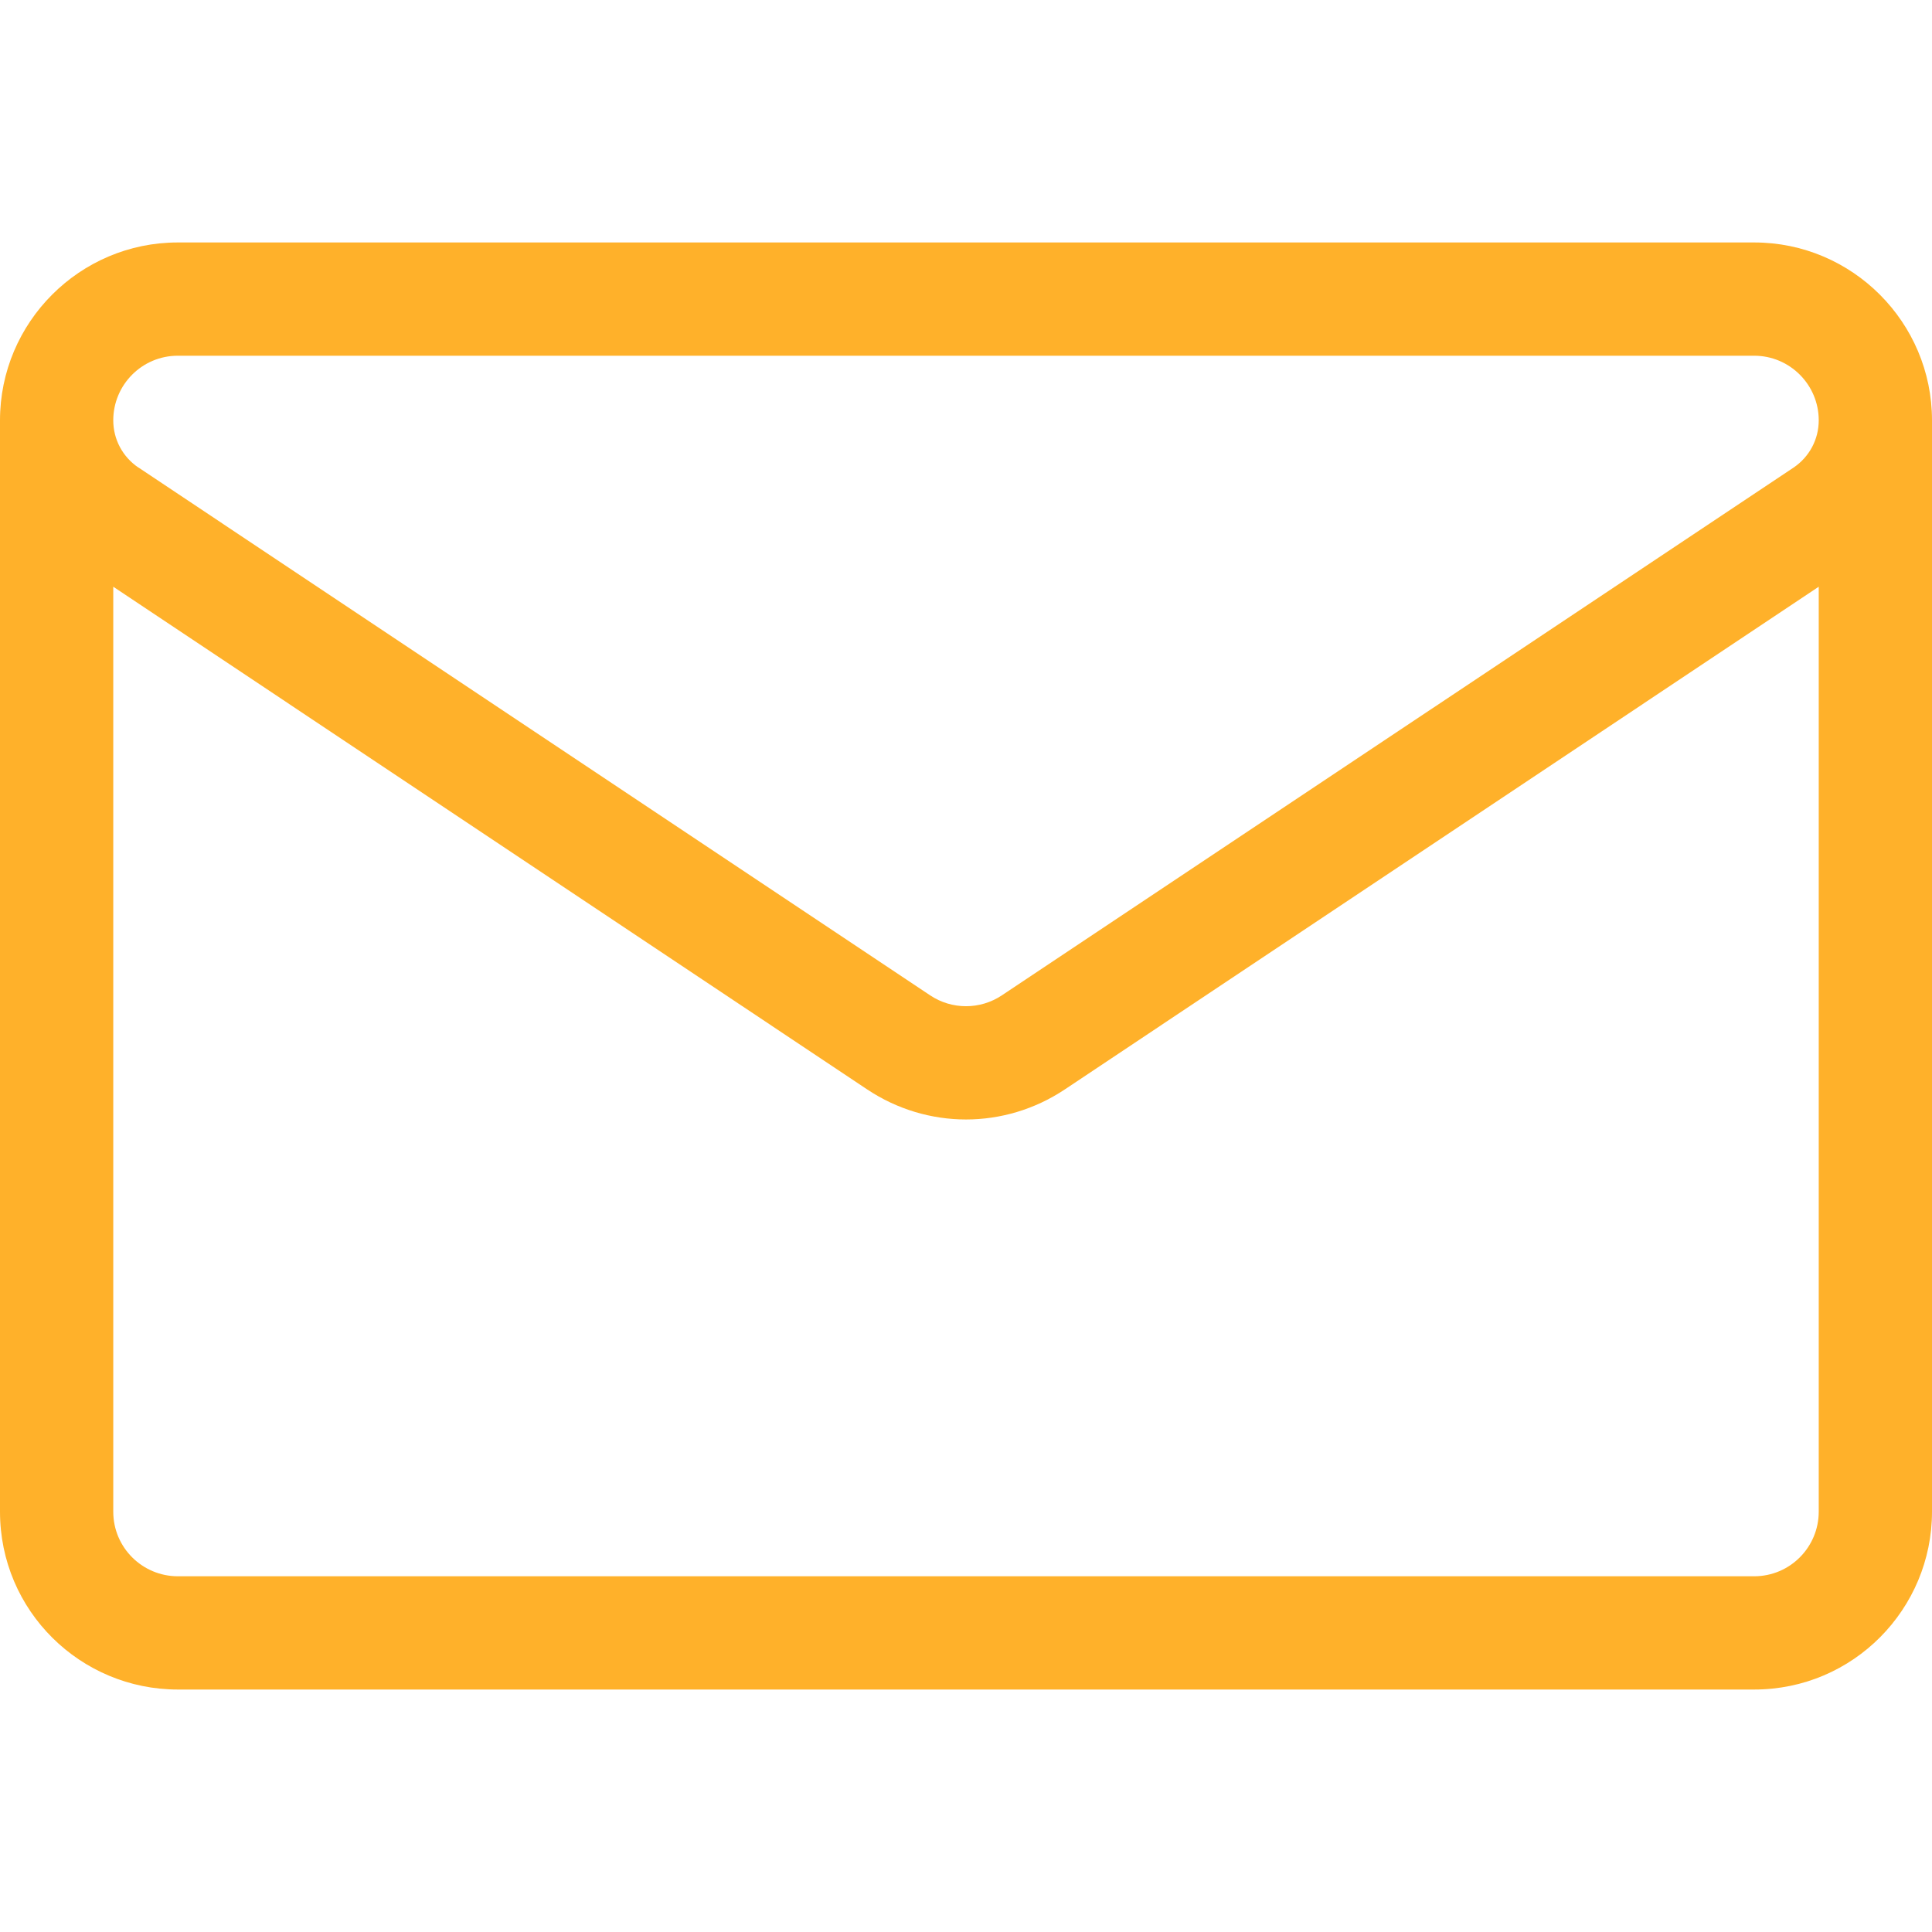 <?xml version="1.0" encoding="UTF-8"?> <svg xmlns="http://www.w3.org/2000/svg" width="16" height="16" viewBox="0 0 16 16" fill="none"><path d="M16 3.481C16 2.669 15.339 2.008 14.528 2.008H1.472C0.661 2.008 0 2.669 0 3.481V3.481V12.519C0 13.341 0.667 13.992 1.473 13.992H14.527C15.349 13.992 16 13.324 16 12.519V3.481C16 3.481 16 3.481 16 3.481C16 3.481 16 3.481 16 3.481ZM1.472 2.946H14.528C14.822 2.946 15.062 3.186 15.062 3.481C15.062 3.639 14.984 3.784 14.854 3.872L8.297 8.243C8.117 8.363 7.883 8.363 7.703 8.243C7.703 8.243 1.146 3.872 1.147 3.872C1.147 3.872 1.146 3.872 1.146 3.872C1.016 3.784 0.938 3.639 0.938 3.481C0.938 3.186 1.177 2.946 1.472 2.946ZM14.527 13.054H1.473C1.181 13.054 0.938 12.818 0.938 12.519V4.859L7.183 9.023C7.431 9.188 7.716 9.271 8 9.271C8.284 9.271 8.569 9.188 8.817 9.023L15.062 4.859V12.519C15.062 12.811 14.826 13.054 14.527 13.054Z" fill="#FFB12A"></path></svg> 